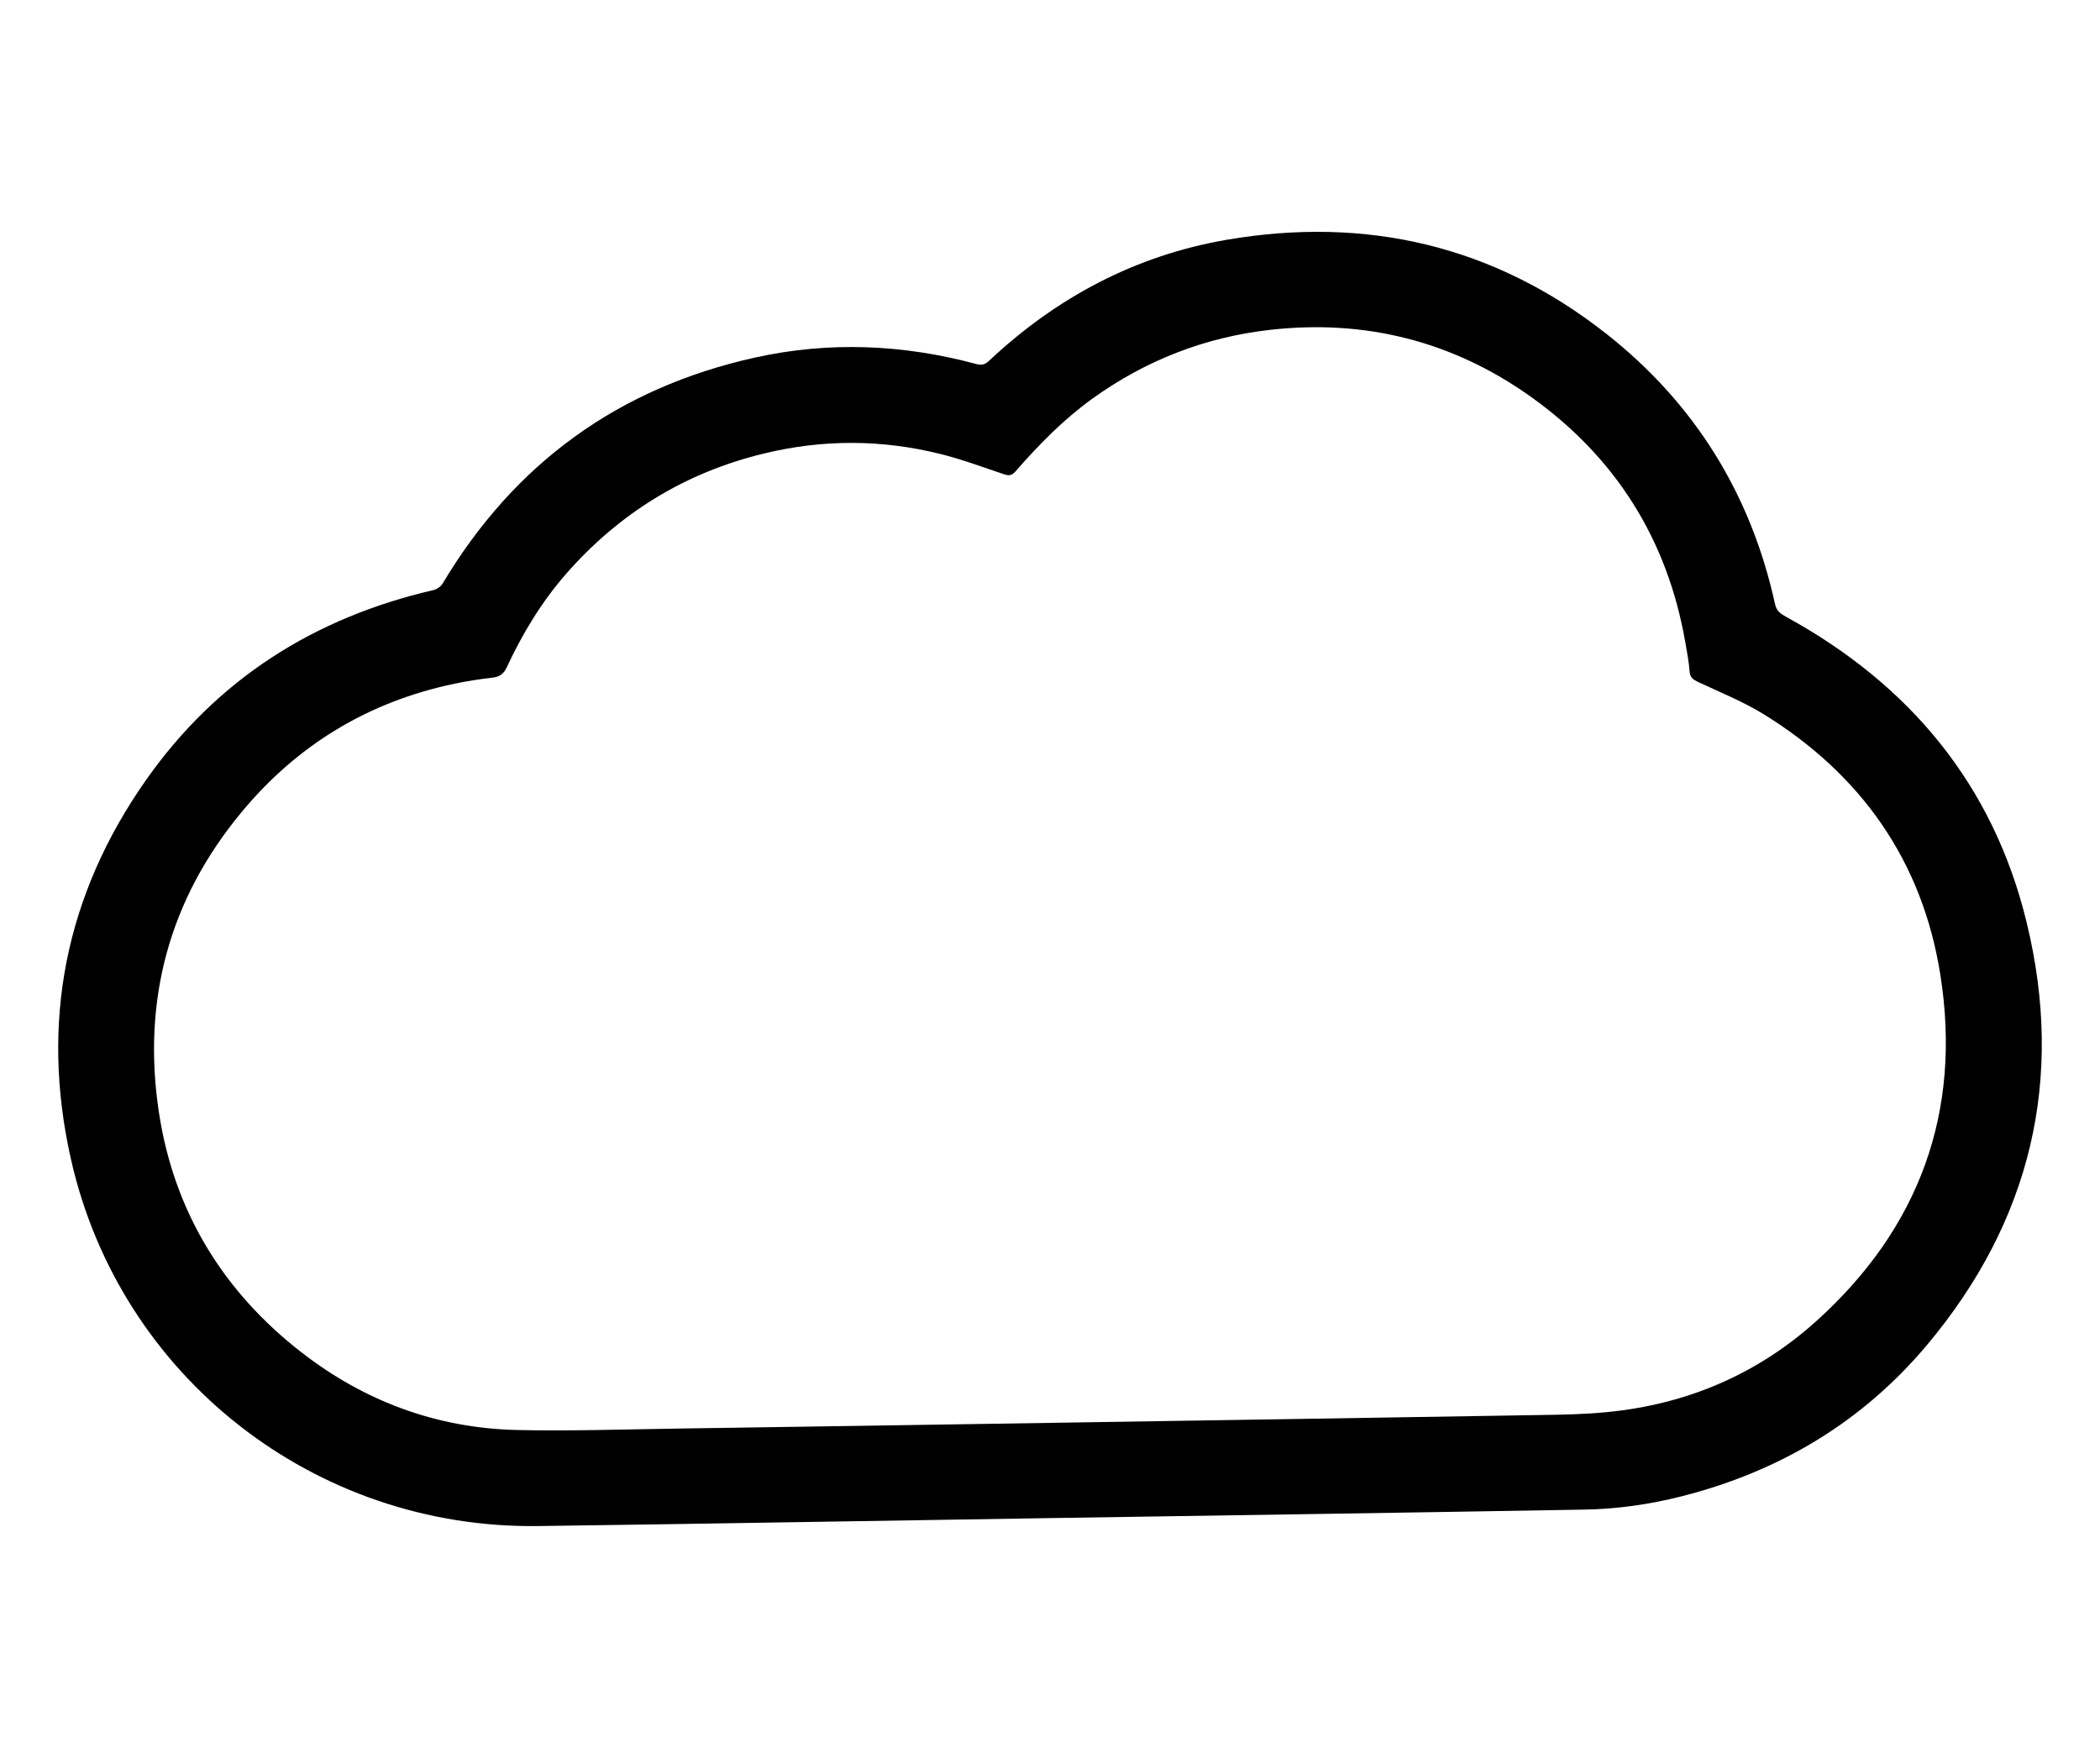 <svg xmlns="http://www.w3.org/2000/svg" xmlns:xlink="http://www.w3.org/1999/xlink" id="Livello_1" x="0px" y="0px" viewBox="0 0 1290 1080" style="enable-background:new 0 0 1290 1080;" xml:space="preserve"><g>	<path d="M645.4,932.6c-105,1.6-210,3.5-314.9,4.9C193.4,939.3,73.8,846,43.6,712.2c-19-84.2-3.5-162.6,46.3-233.3  c43.4-61.6,103.1-99.5,176.4-116.4c2.1-0.5,4.5-2.2,5.6-4c44-73.8,108-120.2,191.7-138.8c45.5-10.1,91-8.2,136,3.9  c3.3,0.9,5.3,0.5,7.9-1.9c41.5-39,90.1-64.8,146.1-74.4c85.8-14.7,164.4,3.6,233.2,57.8c54.2,42.7,88.8,98.5,103.6,166.1  c1,4.5,3.7,6,7.1,7.9c75.7,41.6,126.9,103.1,147.4,187.4c23.5,96.4,2.6,183.8-61.2,259.8c-39.7,47.3-90.7,77.7-150.6,92.9  c-19.7,5-39.9,7.9-60.3,8.2C863.7,929.3,754.6,930.9,645.4,932.6C645.4,932.6,645.4,932.6,645.4,932.6z M645.3,874.1  C645.3,874.1,645.3,874.1,645.3,874.1c100-1.6,200-3.1,299.9-4.8c14-0.2,28-0.4,41.9-1.8c48.7-4.7,92-23,128.4-55.7  c63.5-57.1,89.8-128.8,76.4-213.1c-11-69.7-48.6-123-108.6-160c-12.7-7.8-26.7-13.4-40.3-19.8c-2.9-1.4-4.8-2.6-5.1-6.3  c-0.4-6-1.6-11.9-2.6-17.8c-11-63.5-43-114.2-95.4-151.4c-47.7-33.8-101.2-47.3-159.4-40.8c-40.2,4.5-76.7,18.7-109.6,42.4  c-17.7,12.8-32.8,28.2-47.1,44.6c-2.3,2.6-4.1,2.8-7.2,1.7c-12.8-4.3-25.4-9-38.5-12.3c-36.2-9.1-72.6-9.2-108.8-0.4  c-48.4,11.7-88.9,36.6-121.7,74.1c-15,17.2-26.7,36.6-36.3,57.2c-1.9,4.1-4.4,5.9-8.8,6.4c-7.8,0.9-15.5,2.1-23.2,3.7  c-52.8,11-96.6,37.5-130.9,78.9c-44.5,53.6-61.2,115.7-50.8,184.4c9.2,60.6,39.2,109.9,87.6,147.5c38.9,30.2,83.3,46.6,132.6,47.7  c33,0.7,66-0.4,99-0.9C493,876.5,569.1,875.3,645.3,874.1z"></path></g></svg>